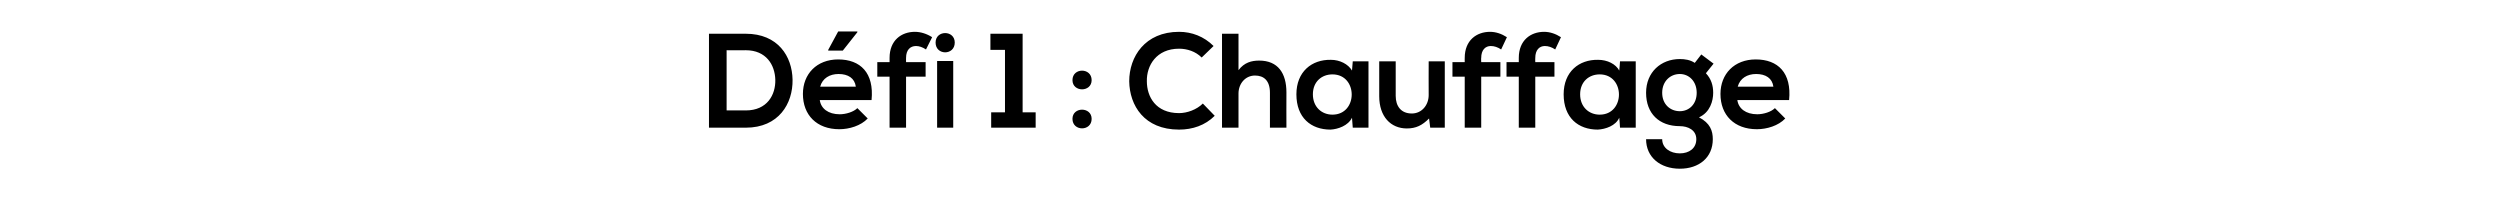 <?xml version="1.0" standalone="no"?><!DOCTYPE svg PUBLIC "-//W3C//DTD SVG 1.1//EN" "http://www.w3.org/Graphics/SVG/1.1/DTD/svg11.dtd"><svg xmlns="http://www.w3.org/2000/svg" version="1.1" width="652px" height="53.8px" viewBox="0 -7 652 53.8" style="top:-7px"><desc>Défi 1 : Chauffage</desc><defs/><g id="Polygon48228"><path d="m206.7 13.8c.1 6.2-3.6 12.5-12.2 12.5c-3 0-6.6 0-9.6 0c0 0 0-24.5 0-24.5c3 0 6.6 0 9.6 0c8.4 0 12.1 5.9 12.2 12zm-17.2 8c0 0 4.99 0 5 0c5.6 0 7.8-4.1 7.7-8c-.1-3.9-2.4-7.7-7.7-7.7c-.01.03-5 0-5 0l0 15.7zm29.1-13.3c-5.6 0-9.2 3.8-9.2 9c0 5.5 3.6 9.2 9.5 9.2c2.6 0 5.6-.9 7.4-2.8c0 0-2.7-2.7-2.7-2.7c-1 1-3 1.6-4.6 1.6c-3 0-4.9-1.5-5.2-3.7c0 0 13.5 0 13.5 0c.7-7.1-2.9-10.6-8.7-10.6zm.1 3.8c2.5 0 4.2 1.1 4.5 3.3c0 0-9.3 0-9.3 0c.6-2.2 2.5-3.3 4.8-3.3zm4.9-10.9l-3.8 4.8l-3.8 0l0-.2l2.6-4.8l5 0l0 .2zm8.4 24.9l0-13.3l-3.2 0l0-3.8l3.2 0c0 0 .01-1.12 0-1.1c0-4.6 3.1-6.8 6.6-6.8c1.5 0 3.1.5 4.5 1.4c0 0-1.6 3.2-1.6 3.2c-.9-.6-1.8-.9-2.6-.9c-1.5 0-2.6 1-2.6 3.1c-.02-.02 0 1.1 0 1.1l5.1 0l0 3.8l-5.1 0l0 13.3l-4.3 0zm12.4-17.4l0 17.4l4.2 0l0-17.4l-4.2 0zm4.6-4.8c0 3.4-5 3.4-5 0c0-3.3 5-3.3 5 0zm9.5 18.2l3.6 0l0-16.3l-3.8 0l0-4.2l8.4 0l0 20.5l3.4 0l0 4l-11.6 0l0-4zm26.2 1.7c0 3.3-5 3.3-5 0c0-3.2 5-3.2 5 0zm0-10.1c0 3.2-5 3.2-5 0c0-3.3 5-3.3 5 0zm32.1 9.3c-2.5 2.5-5.8 3.6-9.3 3.6c-9.1 0-12.9-6.3-13-12.6c0-6.4 4.1-12.9 13-12.9c3.3 0 6.5 1.2 9 3.7c0 0-3.1 3-3.1 3c-1.6-1.6-3.8-2.3-5.9-2.3c-5.9 0-8.5 4.4-8.4 8.5c0 4 2.3 8.3 8.4 8.3c2.1 0 4.6-.9 6.2-2.5c0 0 3.1 3.2 3.1 3.2zm6.2-21.4c0 0 .01 9.54 0 9.5c1.5-2 3.4-2.5 5.4-2.5c4.9 0 7.1 3.3 7.1 8.3c-.03.05 0 9.2 0 9.2l-4.3 0c0 0 0-9.11 0-9.1c0-3.2-1.6-4.5-3.9-4.5c-2.5 0-4.3 2.1-4.3 4.7c.01.03 0 8.9 0 8.9l-4.3 0l0-24.5l4.3 0zm29.8 7.2l4.1 0l0 17.3l-4.1 0c0 0-.18-2.57-.2-2.6c-1 2.1-3.7 3-5.6 3.1c-5.1 0-8.9-3.1-8.9-9.2c0-5.9 4-9.1 9-9c2.3 0 4.5 1.1 5.5 2.8c.02-.02.2-2.4.2-2.4zm-10.4 8.6c0 3.3 2.3 5.3 5.1 5.3c6.7 0 6.7-10.5 0-10.5c-2.8 0-5.1 1.9-5.1 5.2zm21.6-8.6c0 0-.01 9.02 0 9c0 2.7 1.4 4.6 4.2 4.6c2.6 0 4.4-2.2 4.4-4.8c-.03.01 0-8.8 0-8.8l4.2 0l0 17.3l-3.8 0c0 0-.29-2.36-.3-2.4c-1.8 1.8-3.4 2.6-5.8 2.6c-4.2 0-7.2-3.1-7.2-8.4c.02-.04 0-9.1 0-9.1l4.3 0zm18 17.3l0-13.3l-3.2 0l0-3.8l3.2 0c0 0-.02-1.12 0-1.1c0-4.6 3.1-6.8 6.6-6.8c1.5 0 3 .5 4.4 1.4c0 0-1.5 3.2-1.5 3.2c-.9-.6-1.8-.9-2.7-.9c-1.4 0-2.5 1-2.5 3.1c-.05-.02 0 1.1 0 1.1l5 0l0 3.8l-5 0l0 13.3l-4.3 0zm14.1 0l0-13.3l-3.2 0l0-3.8l3.2 0c0 0-.01-1.12 0-1.1c0-4.6 3.1-6.8 6.6-6.8c1.5 0 3 .5 4.4 1.4c0 0-1.5 3.2-1.5 3.2c-.9-.6-1.8-.9-2.7-.9c-1.4 0-2.5 1-2.5 3.1c-.04-.02 0 1.1 0 1.1l5 0l0 3.8l-5 0l0 13.3l-4.3 0zm26.4-17.3l4.1 0l0 17.3l-4.1 0c0 0-.16-2.57-.2-2.6c-.9 2.1-3.6 3-5.6 3.1c-5.1 0-8.9-3.1-8.9-9.2c0-5.9 4-9.1 9-9c2.4 0 4.6 1.1 5.5 2.8c.04-.02.2-2.4.2-2.4zm-10.4 8.6c0 3.3 2.3 5.3 5.1 5.3c6.7 0 6.7-10.5 0-10.5c-2.8 0-5.1 1.9-5.1 5.2zm31.6-10.4l3.2 2.4c0 0-1.95 2.47-2 2.5c1.4 1.5 1.9 3.2 1.9 5.1c0 2.1-.8 5.1-3.7 6.4c2.9 1.5 3.6 3.5 3.6 5.7c0 4.8-3.6 7.7-8.6 7.7c-5.1 0-8.8-3-8.8-7.7c0 0 4.2 0 4.2 0c0 2.3 2.1 3.7 4.6 3.7c2.4 0 4.3-1.3 4.3-3.7c0-2.4-2.2-3.4-4.3-3.4c-5.4 0-8.8-3.3-8.8-8.7c0-5.4 3.9-8.8 8.8-8.8c1.3 0 2.7.2 3.9 1c.01.01 1.7-2.2 1.7-2.2zm-10.2 10c0 3 2.1 4.8 4.6 4.8c2.4 0 4.4-1.8 4.4-4.8c0-3-2-4.9-4.4-4.9c-2.5 0-4.6 1.9-4.6 4.9zm19.6 1.9c.3 2.2 2.2 3.7 5.2 3.7c1.6 0 3.6-.6 4.6-1.6c0 0 2.7 2.7 2.7 2.7c-1.8 1.9-4.8 2.8-7.4 2.8c-5.9 0-9.5-3.7-9.5-9.2c0-5.2 3.6-9 9.2-9c5.8 0 9.4 3.5 8.7 10.6c0 0-13.5 0-13.5 0zm9.4-3.5c-.3-2.2-2-3.3-4.5-3.3c-2.3 0-4.2 1.1-4.8 3.3c0 0 9.3 0 9.3 0z" stroke="none" fill="#000"/></g></svg>